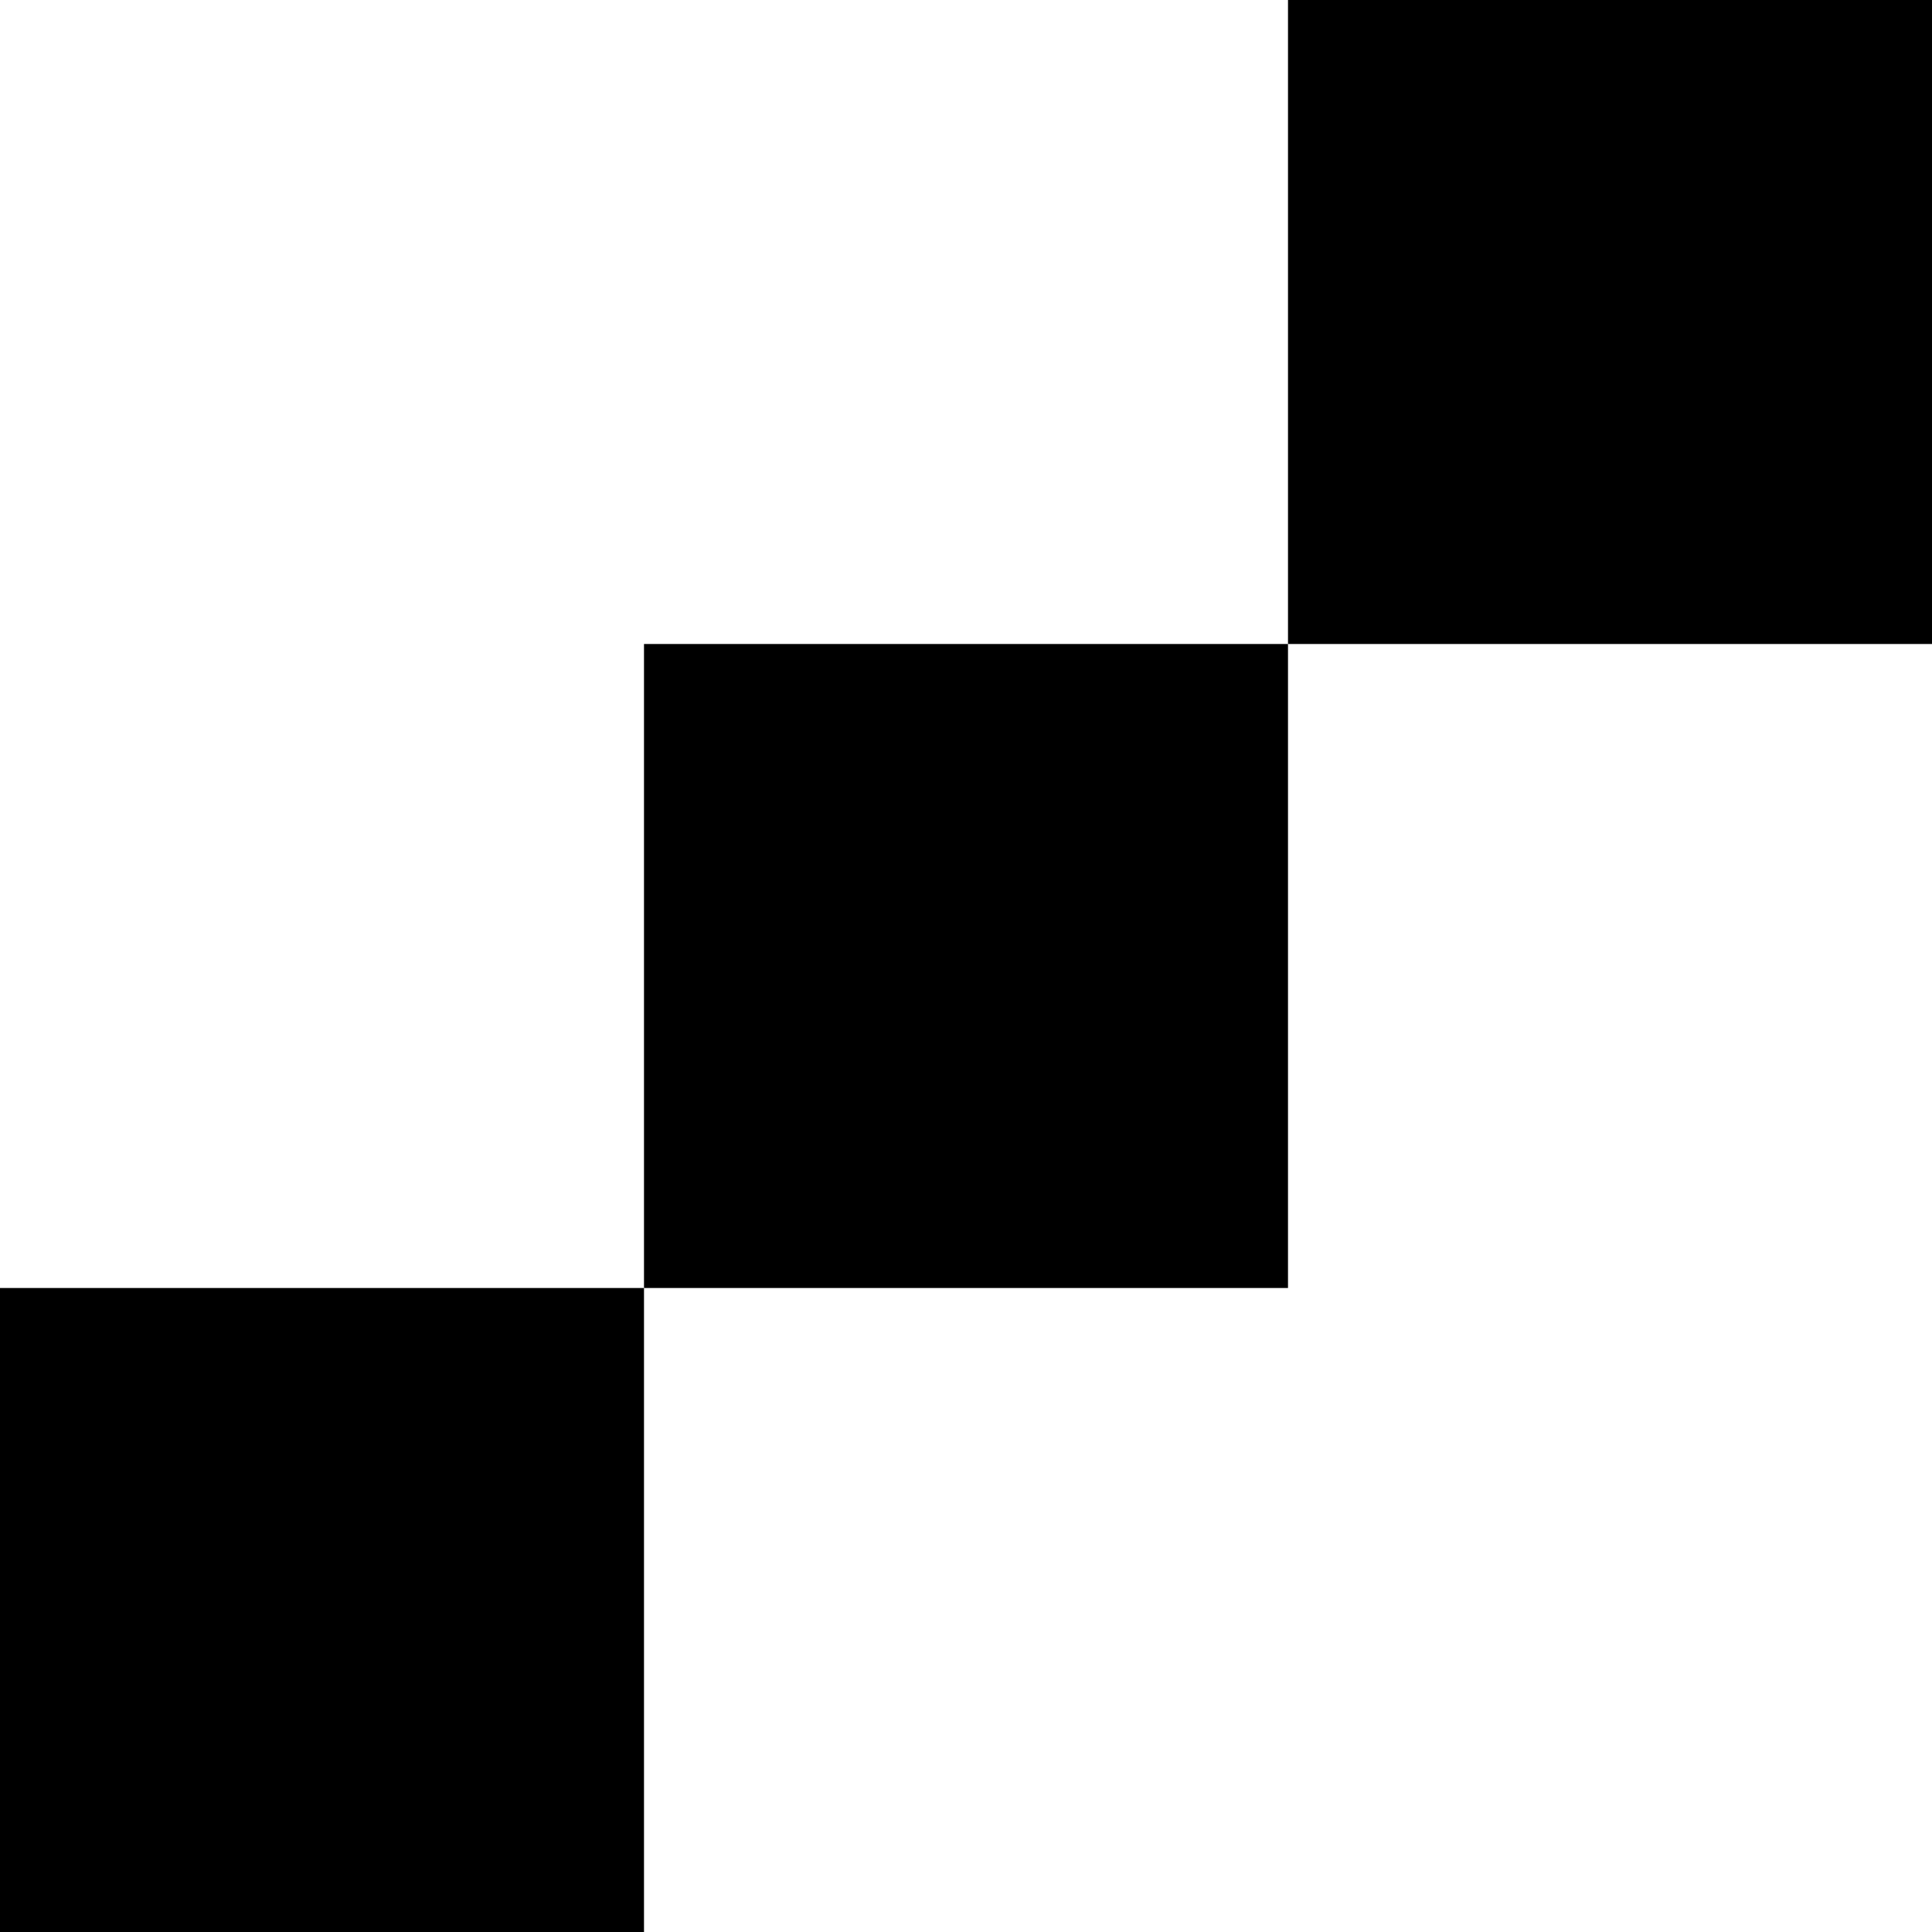 <svg width="48" height="48" viewBox="0 0 48 48" fill="none" xmlns="http://www.w3.org/2000/svg">
<rect y="32" width="16" height="16" fill="black"/>
<rect x="16" y="16" width="16" height="16" fill="black"/>
<rect x="32" width="16" height="16" fill="black"/>
</svg>
